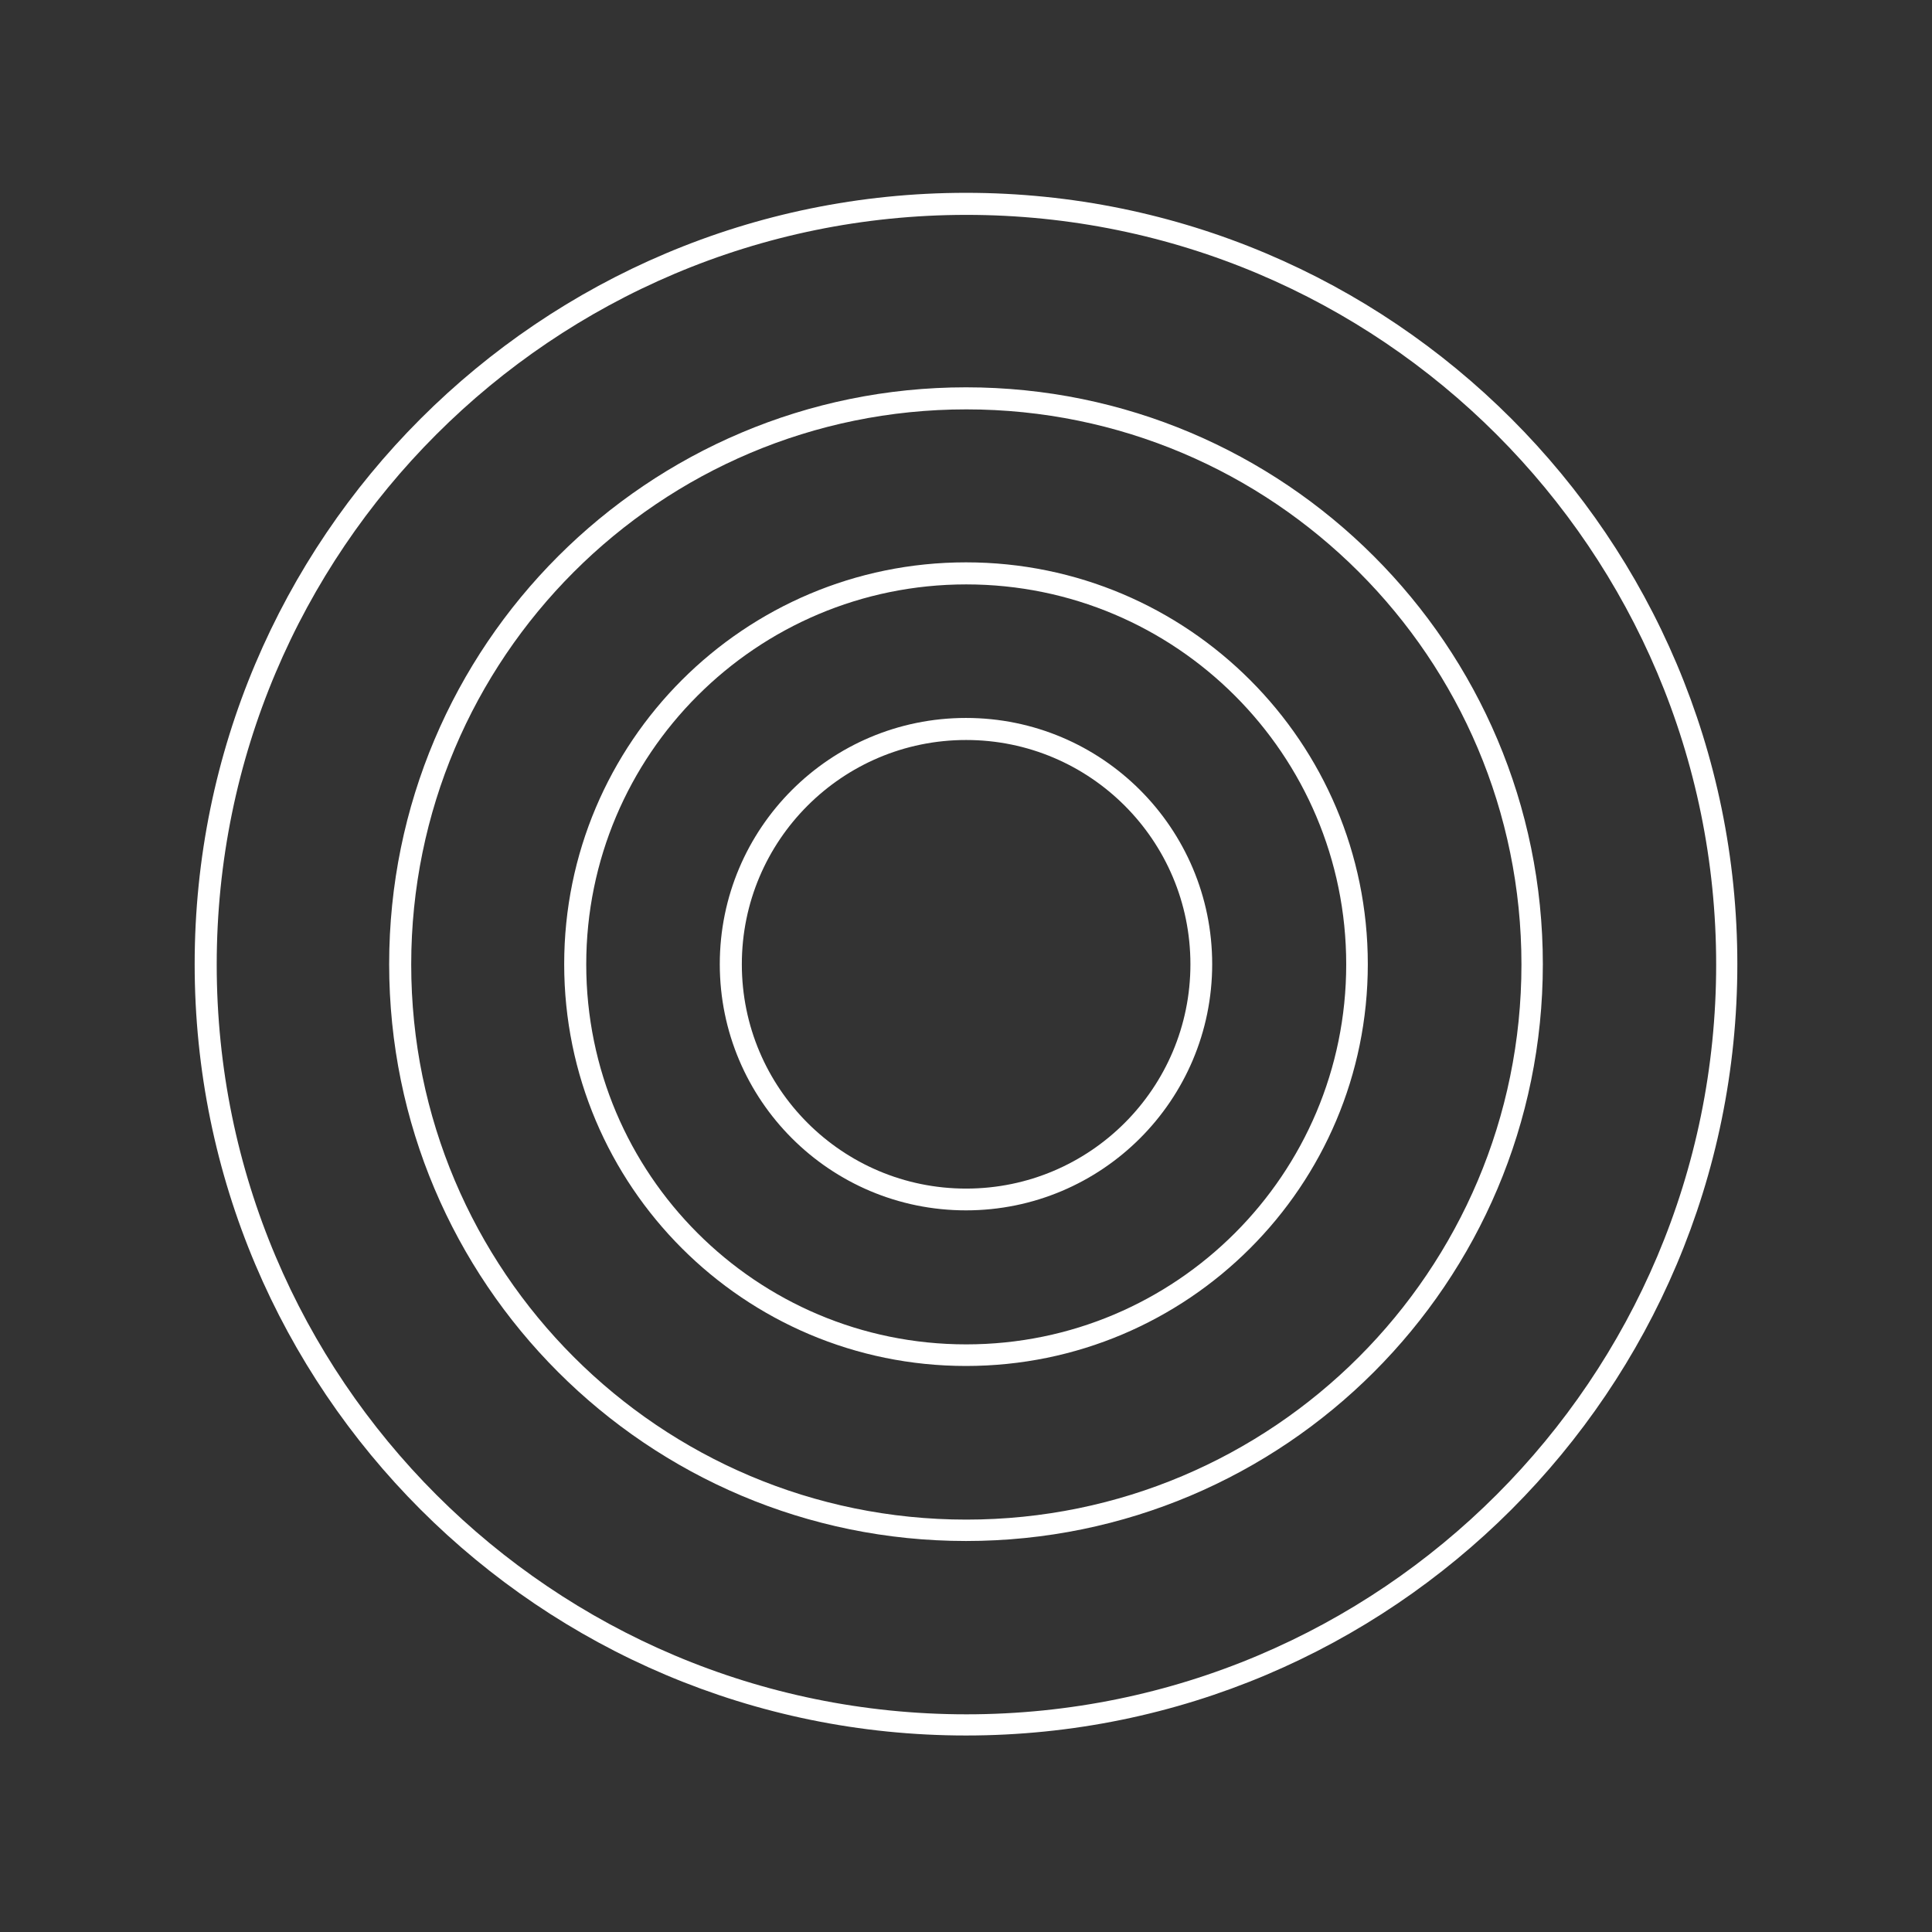 <svg xmlns="http://www.w3.org/2000/svg" xmlns:xlink="http://www.w3.org/1999/xlink" width="700" viewBox="0 0 525 525" height="700" preserveAspectRatio="xMidYMid meet"><rect x="0" y="0" width="525" height="525" fill="#333333" stroke="none"/><defs><clipPath id="71907e63db"><path d="M 52.898 52.398 L 472.102 52.398 L 472.102 471.602 L 52.898 471.602 Z M 52.898 52.398 " clip-rule="nonzero"></path></clipPath><clipPath id="33d7425d17"><path d="M 262.5 52.398 C 146.742 52.398 52.898 146.242 52.898 262 C 52.898 377.762 146.742 471.602 262.5 471.602 C 378.258 471.602 472.102 377.762 472.102 262 C 472.102 146.242 378.258 52.398 262.5 52.398 Z M 262.5 52.398 " clip-rule="nonzero"></path></clipPath><clipPath id="6087dc7d26"><path d="M 105.75 105.25 L 419.25 105.25 L 419.25 418.75 L 105.75 418.75 Z M 105.75 105.25 " clip-rule="nonzero"></path></clipPath><clipPath id="18b1aead77"><path d="M 262.5 105.25 C 175.93 105.25 105.75 175.43 105.75 262 C 105.75 348.57 175.93 418.75 262.5 418.75 C 349.07 418.75 419.25 348.57 419.25 262 C 419.25 175.43 349.07 105.25 262.5 105.25 Z M 262.5 105.25 " clip-rule="nonzero"></path></clipPath><clipPath id="b54370627f"><path d="M 153.312 152.812 L 371.688 152.812 L 371.688 371.188 L 153.312 371.188 Z M 153.312 152.812 " clip-rule="nonzero"></path></clipPath><clipPath id="fd60ffe5e6"><path d="M 262.5 152.812 C 202.199 152.812 153.312 201.699 153.312 262 C 153.312 322.301 202.199 371.188 262.5 371.188 C 322.801 371.188 371.688 322.301 371.688 262 C 371.688 201.699 322.801 152.812 262.5 152.812 Z M 262.5 152.812 " clip-rule="nonzero"></path></clipPath><clipPath id="5d97585cb1"><path d="M 195.594 195.094 L 329.398 195.094 L 329.398 328.902 L 195.594 328.902 Z M 195.594 195.094 " clip-rule="nonzero"></path></clipPath><clipPath id="7e7b917937"><path d="M 262.496 195.094 C 225.547 195.094 195.594 225.047 195.594 261.996 C 195.594 298.949 225.547 328.902 262.496 328.902 C 299.445 328.902 329.398 298.949 329.398 261.996 C 329.398 225.047 299.445 195.094 262.496 195.094 Z M 262.496 195.094 " clip-rule="nonzero"></path></clipPath></defs><g clip-path="url(#71907e63db)"><g clip-path="url(#33d7425d17)"><path stroke-linecap="butt" transform="matrix(0.749, 0, 0, 0.749, 52.899, 52.4)" fill="none" stroke-linejoin="miter" d="M 280 -0.002 C 125.362 -0.002 -0.001 125.361 -0.001 279.999 C -0.001 434.642 125.362 560 280 560 C 434.638 560 560.001 434.642 560.001 279.999 C 560.001 125.361 434.638 -0.002 280 -0.002 Z M 280 -0.002 " stroke="#ffffff" stroke-width="16" stroke-opacity="1" stroke-miterlimit="4"></path></g></g><g clip-path="url(#6087dc7d26)"><g clip-path="url(#18b1aead77)"><path stroke-linecap="butt" transform="matrix(0.749, 0, 0, 0.749, 105.749, 105.25)" fill="none" stroke-linejoin="miter" d="M 209.4 0.001 C 93.753 0.001 0.002 93.752 0.002 209.399 C 0.002 325.046 93.753 418.797 209.4 418.797 C 325.047 418.797 418.798 325.046 418.798 209.399 C 418.798 93.752 325.047 0.001 209.4 0.001 Z M 209.4 0.001 " stroke="#ffffff" stroke-width="16" stroke-opacity="1" stroke-miterlimit="4"></path></g></g><g clip-path="url(#b54370627f)"><g clip-path="url(#fd60ffe5e6)"><path stroke-linecap="butt" transform="matrix(0.749, 0, 0, 0.749, 153.313, 152.814)" fill="none" stroke-linejoin="miter" d="M 145.86 -0.002 C 65.306 -0.002 -0.001 65.304 -0.001 145.859 C -0.001 226.413 65.306 291.719 145.86 291.719 C 226.414 291.719 291.72 226.413 291.72 145.859 C 291.72 65.304 226.414 -0.002 145.86 -0.002 Z M 145.86 -0.002 " stroke="#ffffff" stroke-width="16" stroke-opacity="1" stroke-miterlimit="4"></path></g></g><g clip-path="url(#5d97585cb1)"><g clip-path="url(#7e7b917937)"><path stroke-linecap="butt" transform="matrix(0.749, 0, 0, 0.749, 195.593, 195.094)" fill="none" stroke-linejoin="miter" d="M 89.375 0 C 40.015 0 0.001 40.014 0.001 89.373 C 0.001 138.738 40.015 178.751 89.375 178.751 C 138.734 178.751 178.748 138.738 178.748 89.373 C 178.748 40.014 138.734 0 89.375 0 Z M 89.375 0 " stroke="#ffffff" stroke-width="16" stroke-opacity="1" stroke-miterlimit="4"></path></g></g></svg>